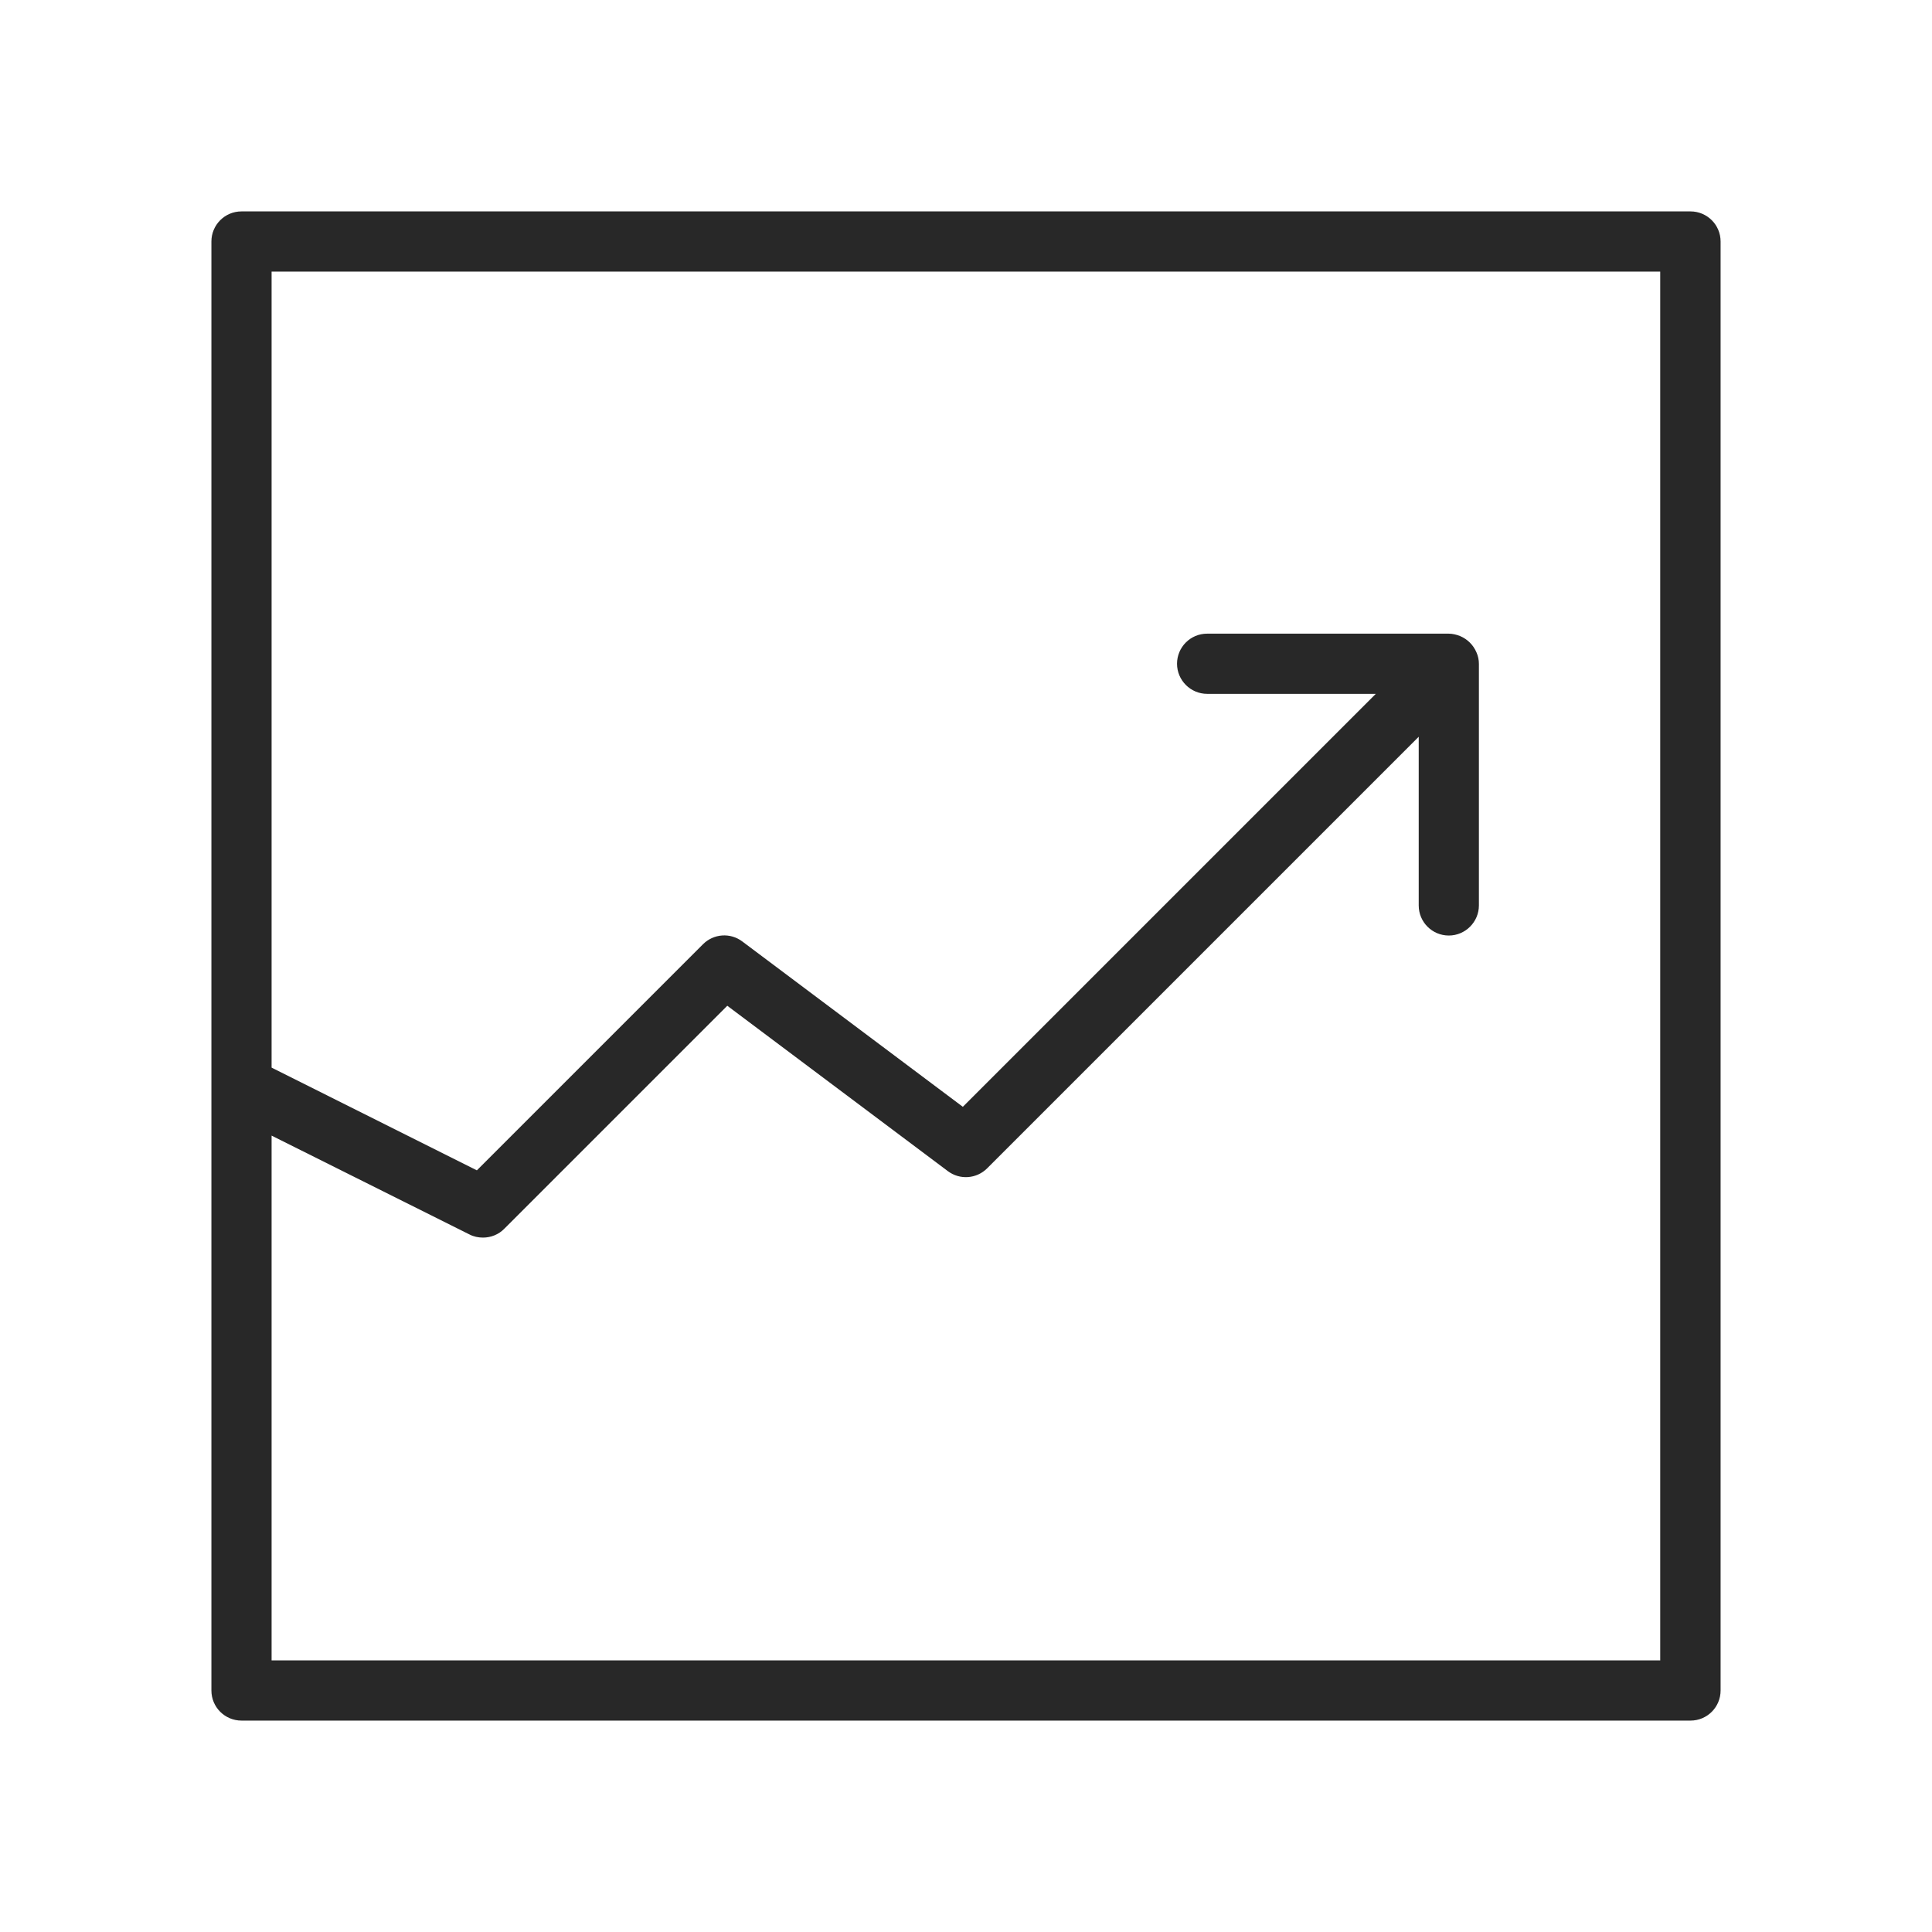 <?xml version="1.0" encoding="UTF-8"?>
<svg xmlns="http://www.w3.org/2000/svg" id="Layer_1" viewBox="0 0 104 104">
  <defs>
    <style>.cls-1{fill:#282828;stroke-width:0px;}</style>
  </defs>
  <g id="Ebene_1">
    <path class="cls-1" d="m91,11.38H13c-.9,0-1.62.73-1.62,1.62v78c0,.9.73,1.62,1.62,1.62h78c.9,0,1.62-.73,1.62-1.62V13c0-.9-.73-1.62-1.62-1.62Zm-1.62,78H14.62v-28.25l10.65,5.32c.23.12.48.17.73.17.42,0,.84-.16,1.15-.48l12-12,11.87,8.9c.65.49,1.55.42,2.12-.15l23.23-23.23v9.08c0,.9.73,1.62,1.62,1.62s1.62-.73,1.62-1.62v-13c0-.21-.04-.42-.13-.62-.17-.4-.48-.71-.88-.88-.2-.08-.41-.13-.62-.13h-13c-.9,0-1.62.73-1.62,1.62s.73,1.62,1.62,1.62h9.08l-22.23,22.23-11.87-8.9c-.65-.49-1.55-.42-2.12.15l-12.17,12.17-11.05-5.53V14.62h74.75v74.75Z"></path>
  </g>
</svg>
